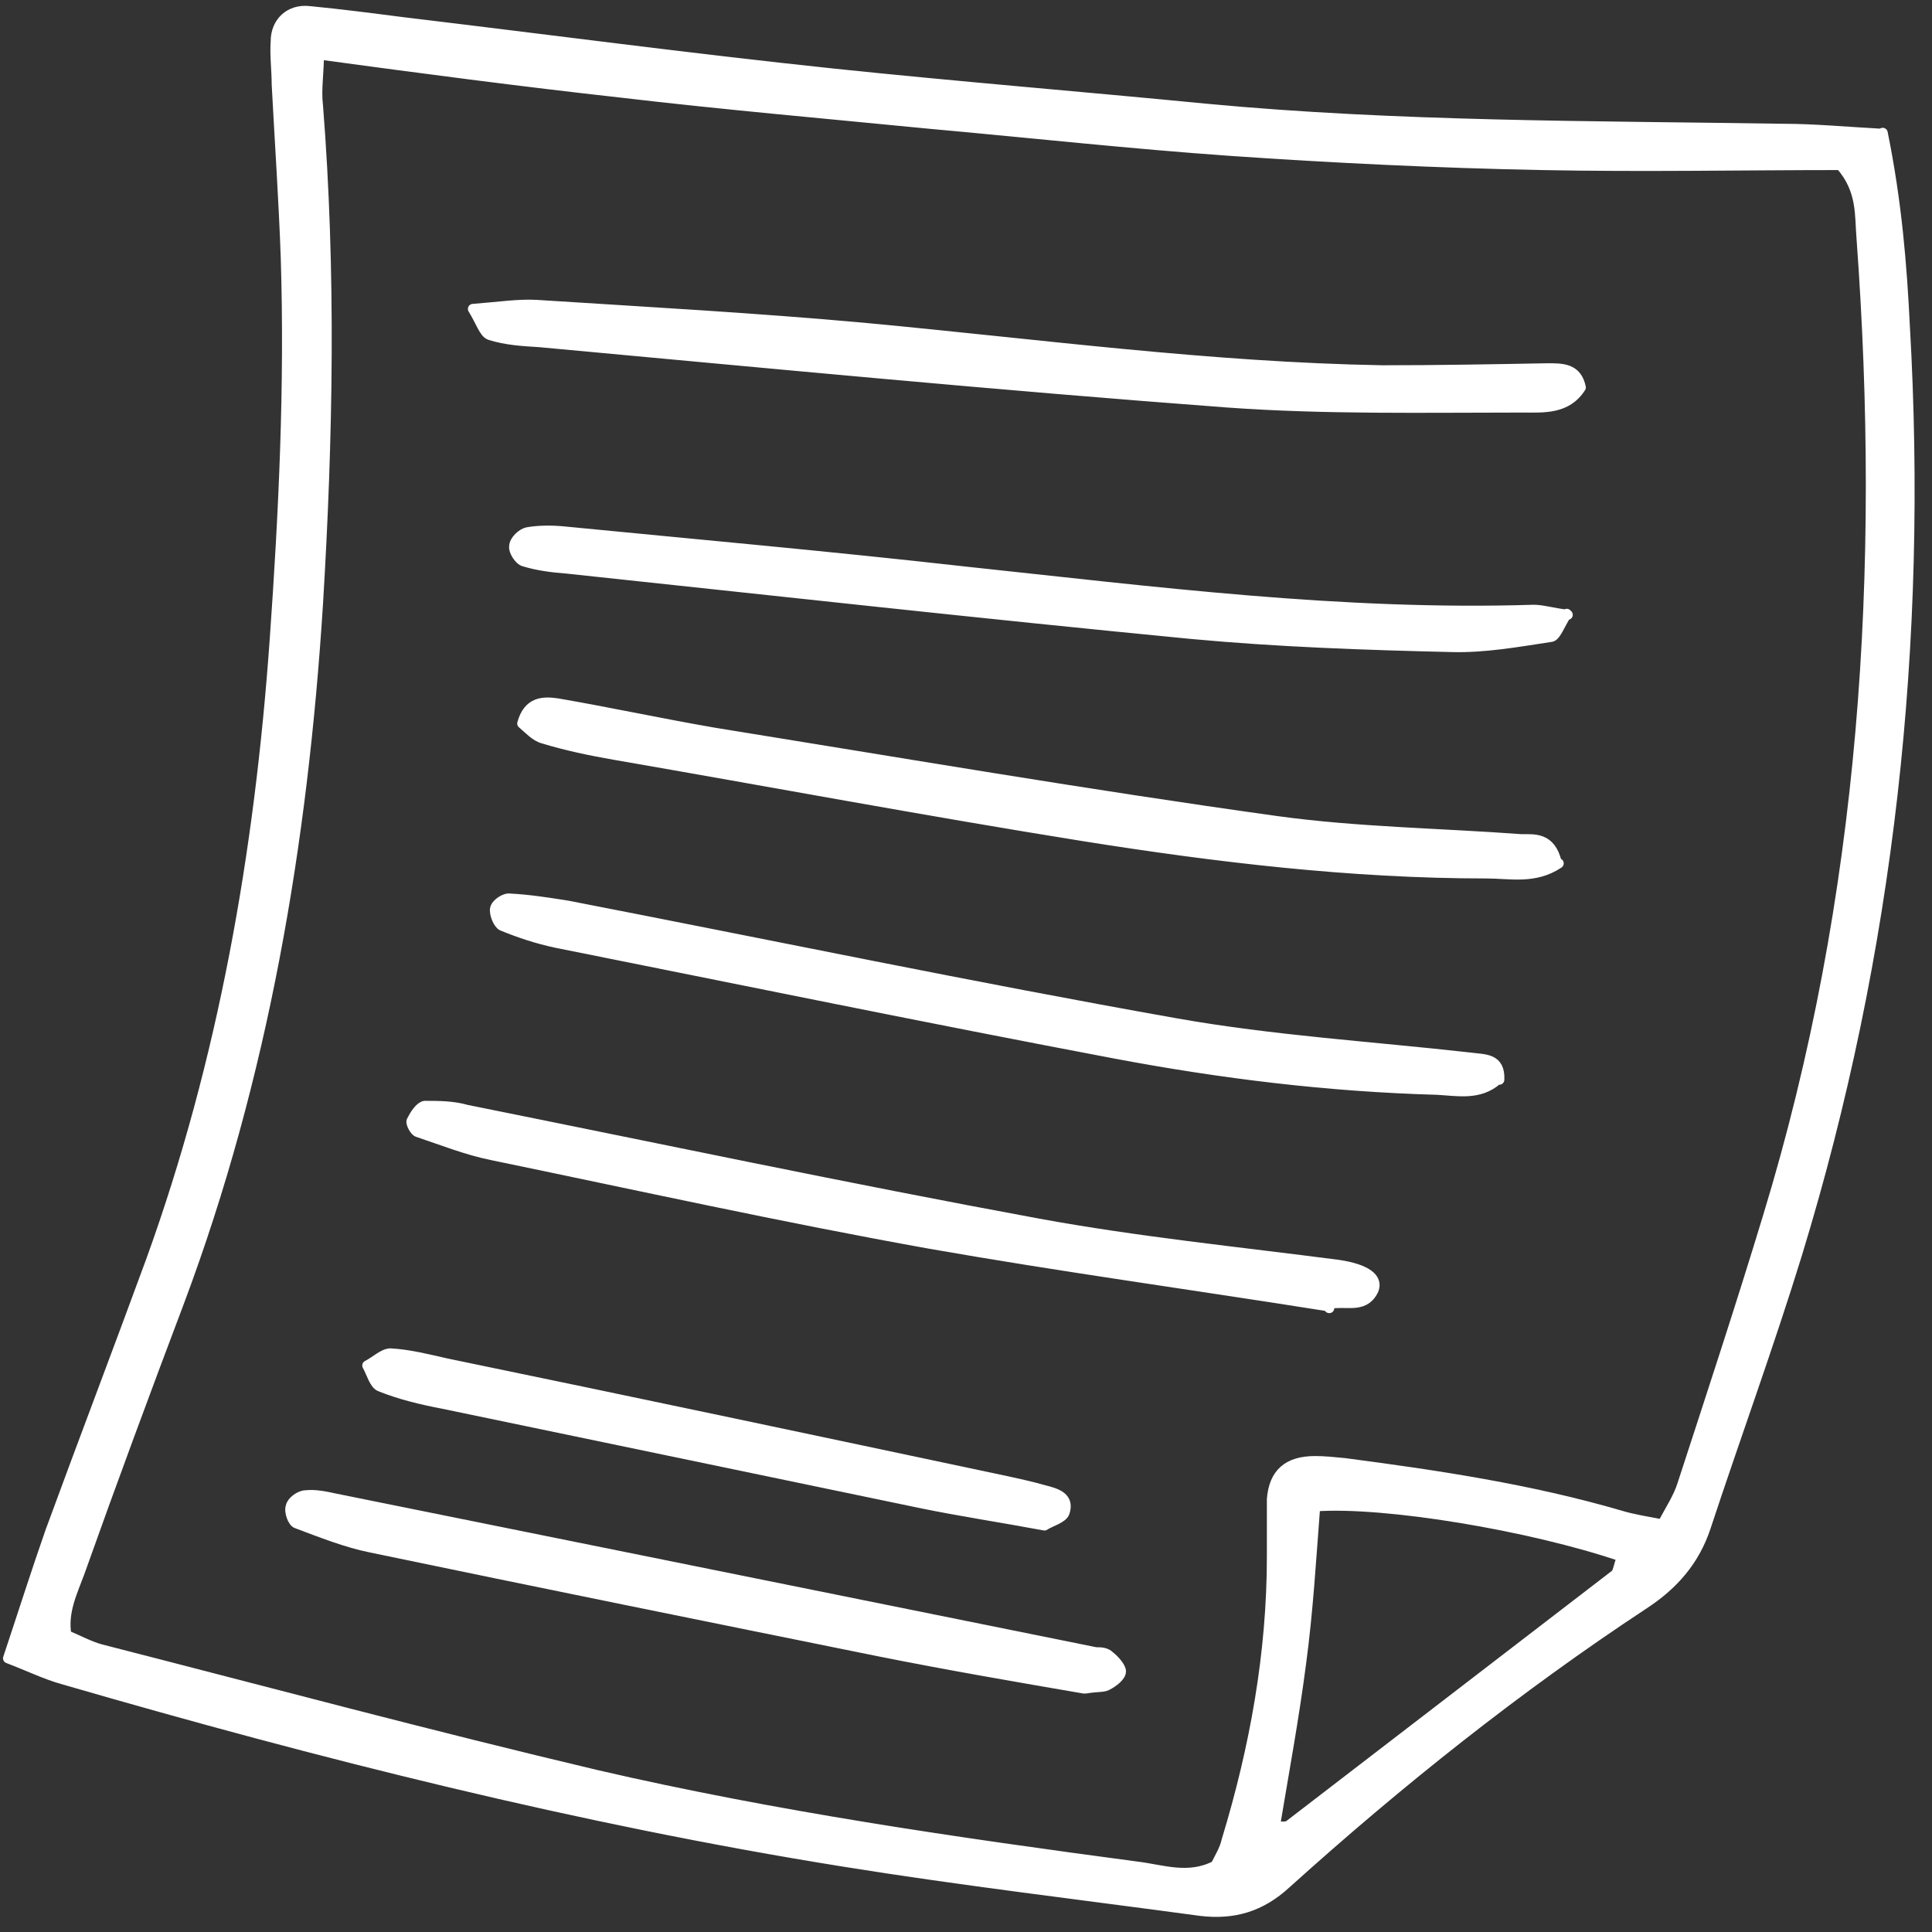 <?xml version="1.0" encoding="UTF-8"?>
<svg xmlns="http://www.w3.org/2000/svg" version="1.1" viewBox="0 0 192 192">
  <rect x="0" y="0" width="192" height="192" fill="#333333" stroke="none"/>
  <defs>
    <style>
      .cls-1 {
        stroke-linecap: round;
        stroke-linejoin: round;
      }

      .cls-1, .cls-2, .cls-3 {
        stroke: #fff;
      }

      .cls-1, .cls-4, .cls-3 {
        fill: #fff;
      }

      .cls-2 {
        fill: none;
        stroke-width: 5px;
      }

      .cls-2, .cls-3 {
        stroke-miterlimit: 10;
      }

      .cls-4 {
        stroke-width: 0px;
      }

      .cls-5 {
        display: none;
      }

      .cls-3 {
        stroke-width: 2px;
      }
    </style>
  </defs>
  <g id="Layer_1" data-name="Layer 1" class="cls-5">
    <path class="cls-4" d="M64.6,140c.9,0,1.8,0,1.9,1.1.1,1.2-.6,1.7-1.7,1.9-6.4,1-10.9,4.8-14.3,10.1-.4.6-.7,1.1-1.2,1.6-.5.5-1.2,1.1-2,.4-.7-.6-1-1.4-.7-2.3,1.9-5.6,12-12.8,17.9-12.8h0Z"></path>
    <path class="cls-2" d="M91.5,3.1c2.3-.3,4.6-.3,6.9-.3,13.6,0,26,5.4,35.5,15,11.4,11.7,17.4,26.5,17.2,42.8-.3,26.3-15.7,56.5-31.5,77.1-5.8,7.6-12.4,14.4-19.2,21.1-1,.9-1.8,1.4-3,1.9-1.8,0-3.1-.8-4.5-1.8-3.4-2.4-6.5-6.2-9.3-9.3-18.6-20.1-33.9-47.3-38.9-74.2-3.1-17-2.1-33.1,8-47.6,9.5-13.6,22.6-21.9,38.9-24.8Z"></path>
    <path class="cls-3" d="M122.4,53.9c-1.2-6.7-5-12.9-10.6-16.7-4.6-3.1-10.6-4.6-16.2-4.2-7,1-13,3.6-17.3,9.5-4,5.4-5.7,12.4-4.7,19.1,1,6.8,4.9,13.4,10.5,17.3,4.9,3.4,10.7,4.6,16.5,4.1,7.2-1.2,13.3-4,17.7-10.1,4-5.4,5.3-12.5,4.2-19.1h0ZM116.8,69.3c-3.3,5.7-8.5,8.8-14.7,10.5-4.9.7-9.8.4-14.2-2.1-5.1-2.8-8.8-7.8-10.4-13.4-1.8-6-1-12.6,2.2-18,3.3-5.6,8.4-8.4,14.5-10,5-.3,9.6,0,14.1,2.4,5.1,2.7,8.8,7.5,10.4,13,1.7,5.8,1.2,12.2-1.9,17.5h0Z"></path>
    <path class="cls-4" d="M159.7,159.7c-.4-.9-.9-2-1.3-3.1-3.6-8.7-9-21.7-34.4-27.3,0,0,0,.1-.1.2-1.1,1.4-2.2,2.8-3.2,4.2,24.7,4.8,29.4,16.3,32.9,24.7.5,1.2.9,2.3,1.4,3.3,4.6,9.8,2.9,12.8.6,14.5-3.1,2.3-16.1,10-53,10.8-35.5.8-54.7-5.5-63-9.3-8.3-3.8-7.5-6.4-6.5-9.6.1-.4.2-.9.4-1.4,1.6-5.7,5-17.7,17.5-26.7,5.4-3.9,12.7-6,19.5-7,0-.4-.1-.7,0-1.1.2-.4.4-.8.6-1.2-.8-.6-1.5-1.2-2.2-1.9-.2-.2-.3-.4-.5-.6-7.1,1.2-14.7,3.5-20.6,7.8-13.9,10.1-17.8,23.6-19.4,29.4-.1.5-.3.9-.4,1.3-2.2,7.1.4,11.3,9.3,15.5,8.2,3.8,26.5,9.9,59.1,9.9s4.1,0,6.2,0c37.5-.9,51.7-8.6,56.1-11.9,6.9-5.2,4.1-13.7.9-20.6h0Z"></path>
  </g>
  <g id="Layer_2" data-name="Layer 2">
    <path class="cls-1" d="M187.1,13.2c1.4,6.9,1.9,13.1,2.2,19.2,1.8,31.4-1.5,62.1-10.7,92.2-2.8,9.1-6.1,18.1-9.1,27.2-1.1,3.3-3.2,5.7-6.1,7.6-12.6,8.3-24.4,17.7-35.6,27.8-2.5,2.3-5.2,3.1-8.5,2.7-11.8-1.6-23.7-3-35.5-4.9-26.2-4.2-52-10.7-77.5-18.1-1.8-.5-3.4-1.3-5.5-2.1,1.5-4.5,2.8-8.6,4.2-12.6,3.3-9,6.7-17.9,10-26.9,7.2-19.9,10.8-40.6,12.3-61.7.9-12.7,1.5-25.3,1.1-38-.2-5.7-.6-11.5-.9-17.2,0-1.4-.2-2.9-.1-4.3,0-1.9,1.4-3.2,3.3-3,3.1.3,6.2.7,9.3,1.1,14.2,1.7,28.5,3.6,42.7,5.1,12.4,1.3,24.8,2.3,37.1,3.5,19.1,1.8,38.2,1.7,57.4,2,3.1,0,6.2.3,9.9.5h0ZM31.7,5.2c0,2.1-.3,3.7-.1,5.3,1.3,16.5,1,33,0,49.5-1.5,23.7-5.4,47-13.8,69.4-3.4,9-6.7,17.9-9.9,26.9-.7,1.9-1.7,3.9-1.3,6.2,1.2.5,2.3,1.1,3.4,1.4,16.4,4.2,32.8,8.6,49.3,12.5,17.7,4.1,35.7,6.7,53.7,9.1,2.5.3,5.1,1.3,7.8-.1.4-.8.9-1.6,1.1-2.5,2.8-9.2,4.5-18.6,4.5-28.2,0-1.9,0-3.8,0-5.7.2-2.6,1.6-3.8,4.3-3.8.9,0,1.9.1,2.9.2,9.2,1.2,18.5,2.6,27.4,5.2,1.3.4,2.7.6,4.2.9.8-1.5,1.6-2.7,2-4,2.9-8.9,5.8-17.7,8.5-26.6,9.7-31.8,11.7-64.3,9.3-97.2-.2-2.3.1-4.8-2.1-7.3-9.6,0-19.6.2-29.7,0-10.3-.2-20.6-.7-30.8-1.4-10-.7-20-1.8-30-2.7-10.2-1-20.5-1.9-30.7-3.1-9.9-1.1-19.8-2.4-30.1-3.8h0ZM161.2,154.7c-9.1-3.1-23.6-5.5-30.5-5-.4,5.2-.7,10.4-1.4,15.6-.7,5.4-1.7,10.8-2.6,16.2.5,0,1.1.1,1.4-.1,10.8-8.3,21.6-16.6,32.4-24.9.3-.2.3-.8.7-1.8h0Z"></path>
    <path class="cls-1" d="M47,30.7c2.6-.2,4.5-.5,6.3-.4,10.9.7,21.9,1.3,32.8,2.3,17.1,1.6,34.1,3.9,51.3,4.2,5.5,0,11-.1,16.4-.2,1.5,0,2.9,0,3.3,1.9-1.4,2.2-3.7,2-5.8,2-9.8,0-19.6.2-29.3-.5-22.8-1.7-45.6-3.9-68.4-6-1.7-.1-3.3-.2-4.9-.7-.6-.2-.9-1.3-1.7-2.6h0Z"></path>
    <path class="cls-1" d="M155.7,61c-.7,1.1-1.1,2.3-1.6,2.3-3.3.5-6.6,1.1-9.9,1-8.6-.2-17.2-.5-25.8-1.3-20.7-2-41.4-4.3-62.1-6.5-1.4-.1-2.9-.3-4.2-.7-.5-.1-1.1-1.1-1-1.5,0-.6.8-1.3,1.3-1.4,1.1-.2,2.4-.2,3.5-.1,13.3,1.3,26.7,2.5,40,4,18.8,2,37.5,4.4,56.5,3.8.9,0,1.8.3,3.4.5h0Z"></path>
    <path class="cls-1" d="M154.9,85.8c-2.4,1.6-4.8,1-7.2,1-13.4,0-26.8-1.6-40-3.7-15.6-2.5-31.1-5.4-46.7-8.1-2.3-.4-4.7-.9-7-1.6-.8-.2-1.5-1-2.1-1.5.6-2.2,2.1-2.2,3.5-2,5.2.9,10.3,2,15.5,2.9,18.6,3,37.3,6.2,56,8.8,8,1.1,16.2,1.2,24.3,1.8,1.3,0,2.9-.2,3.5,2.3h0Z"></path>
    <path class="cls-1" d="M148.8,107.3c-1.8,1.6-4,1.1-6,1-10.8-.3-21.4-1.6-32-3.6-18.5-3.5-37-7.3-55.5-11-1.9-.4-3.7-1-5.4-1.7-.4-.2-.8-1.2-.7-1.7.1-.5,1-1.1,1.5-1,1.9.1,3.8.4,5.7.7,20.1,3.9,40.2,8.1,60.5,11.7,9.6,1.7,19.4,2.3,29.2,3.4,1.4.2,3,0,2.9,2.2h0Z"></path>
    <path class="cls-1" d="M131.9,129.8c-13.2-2.1-26.4-3.9-39.5-6.2-14.5-2.6-29-5.8-43.5-8.8-2.5-.5-5-1.5-7.4-2.3-.3-.1-.7-.9-.6-1.1.3-.6.8-1.4,1.3-1.5,1.4,0,2.8,0,4.2.4,18.9,3.8,37.8,7.8,56.8,11.3,9.8,1.8,19.8,2.8,29.8,4.1,2.7.4,4,1.3,3.5,2.5-.8,1.7-2.4,1.2-3.7,1.3-.2,0-.5,0-.7,0,0,.2,0,.3,0,.5h0Z"></path>
    <path class="cls-1" d="M107.7,167.8c-6.4-1.1-13.4-2.3-20.4-3.7-16.8-3.4-33.6-6.8-50.4-10.3-2.5-.5-5-1.5-7.4-2.4-.4-.1-.8-1.2-.6-1.7.1-.5.9-1.1,1.5-1.1.9-.1,1.9.1,2.8.3,25.2,5.1,50.5,10.2,75.7,15.3.5,0,1,0,1.4.4.5.4,1.1,1.1,1.1,1.5,0,.5-.8,1.1-1.4,1.4-.4.2-.9.1-2.1.3h0Z"></path>
    <path class="cls-1" d="M103.8,151.6c-4.3-.8-8.3-1.4-12.2-2.2-15.9-3.3-31.7-6.6-47.6-9.9-2.1-.4-4.2-.9-6.2-1.7-.6-.2-.9-1.4-1.3-2.1.8-.4,1.6-1.2,2.3-1.2,1.9.1,3.8.6,5.6,1,18.4,3.8,36.8,7.7,55.2,11.6,1.4.3,2.8.6,4.2,1,1.2.3,2.5.7,2,2.2-.2.6-1.4.9-2,1.3h0Z"></path>
  </g>
</svg>
